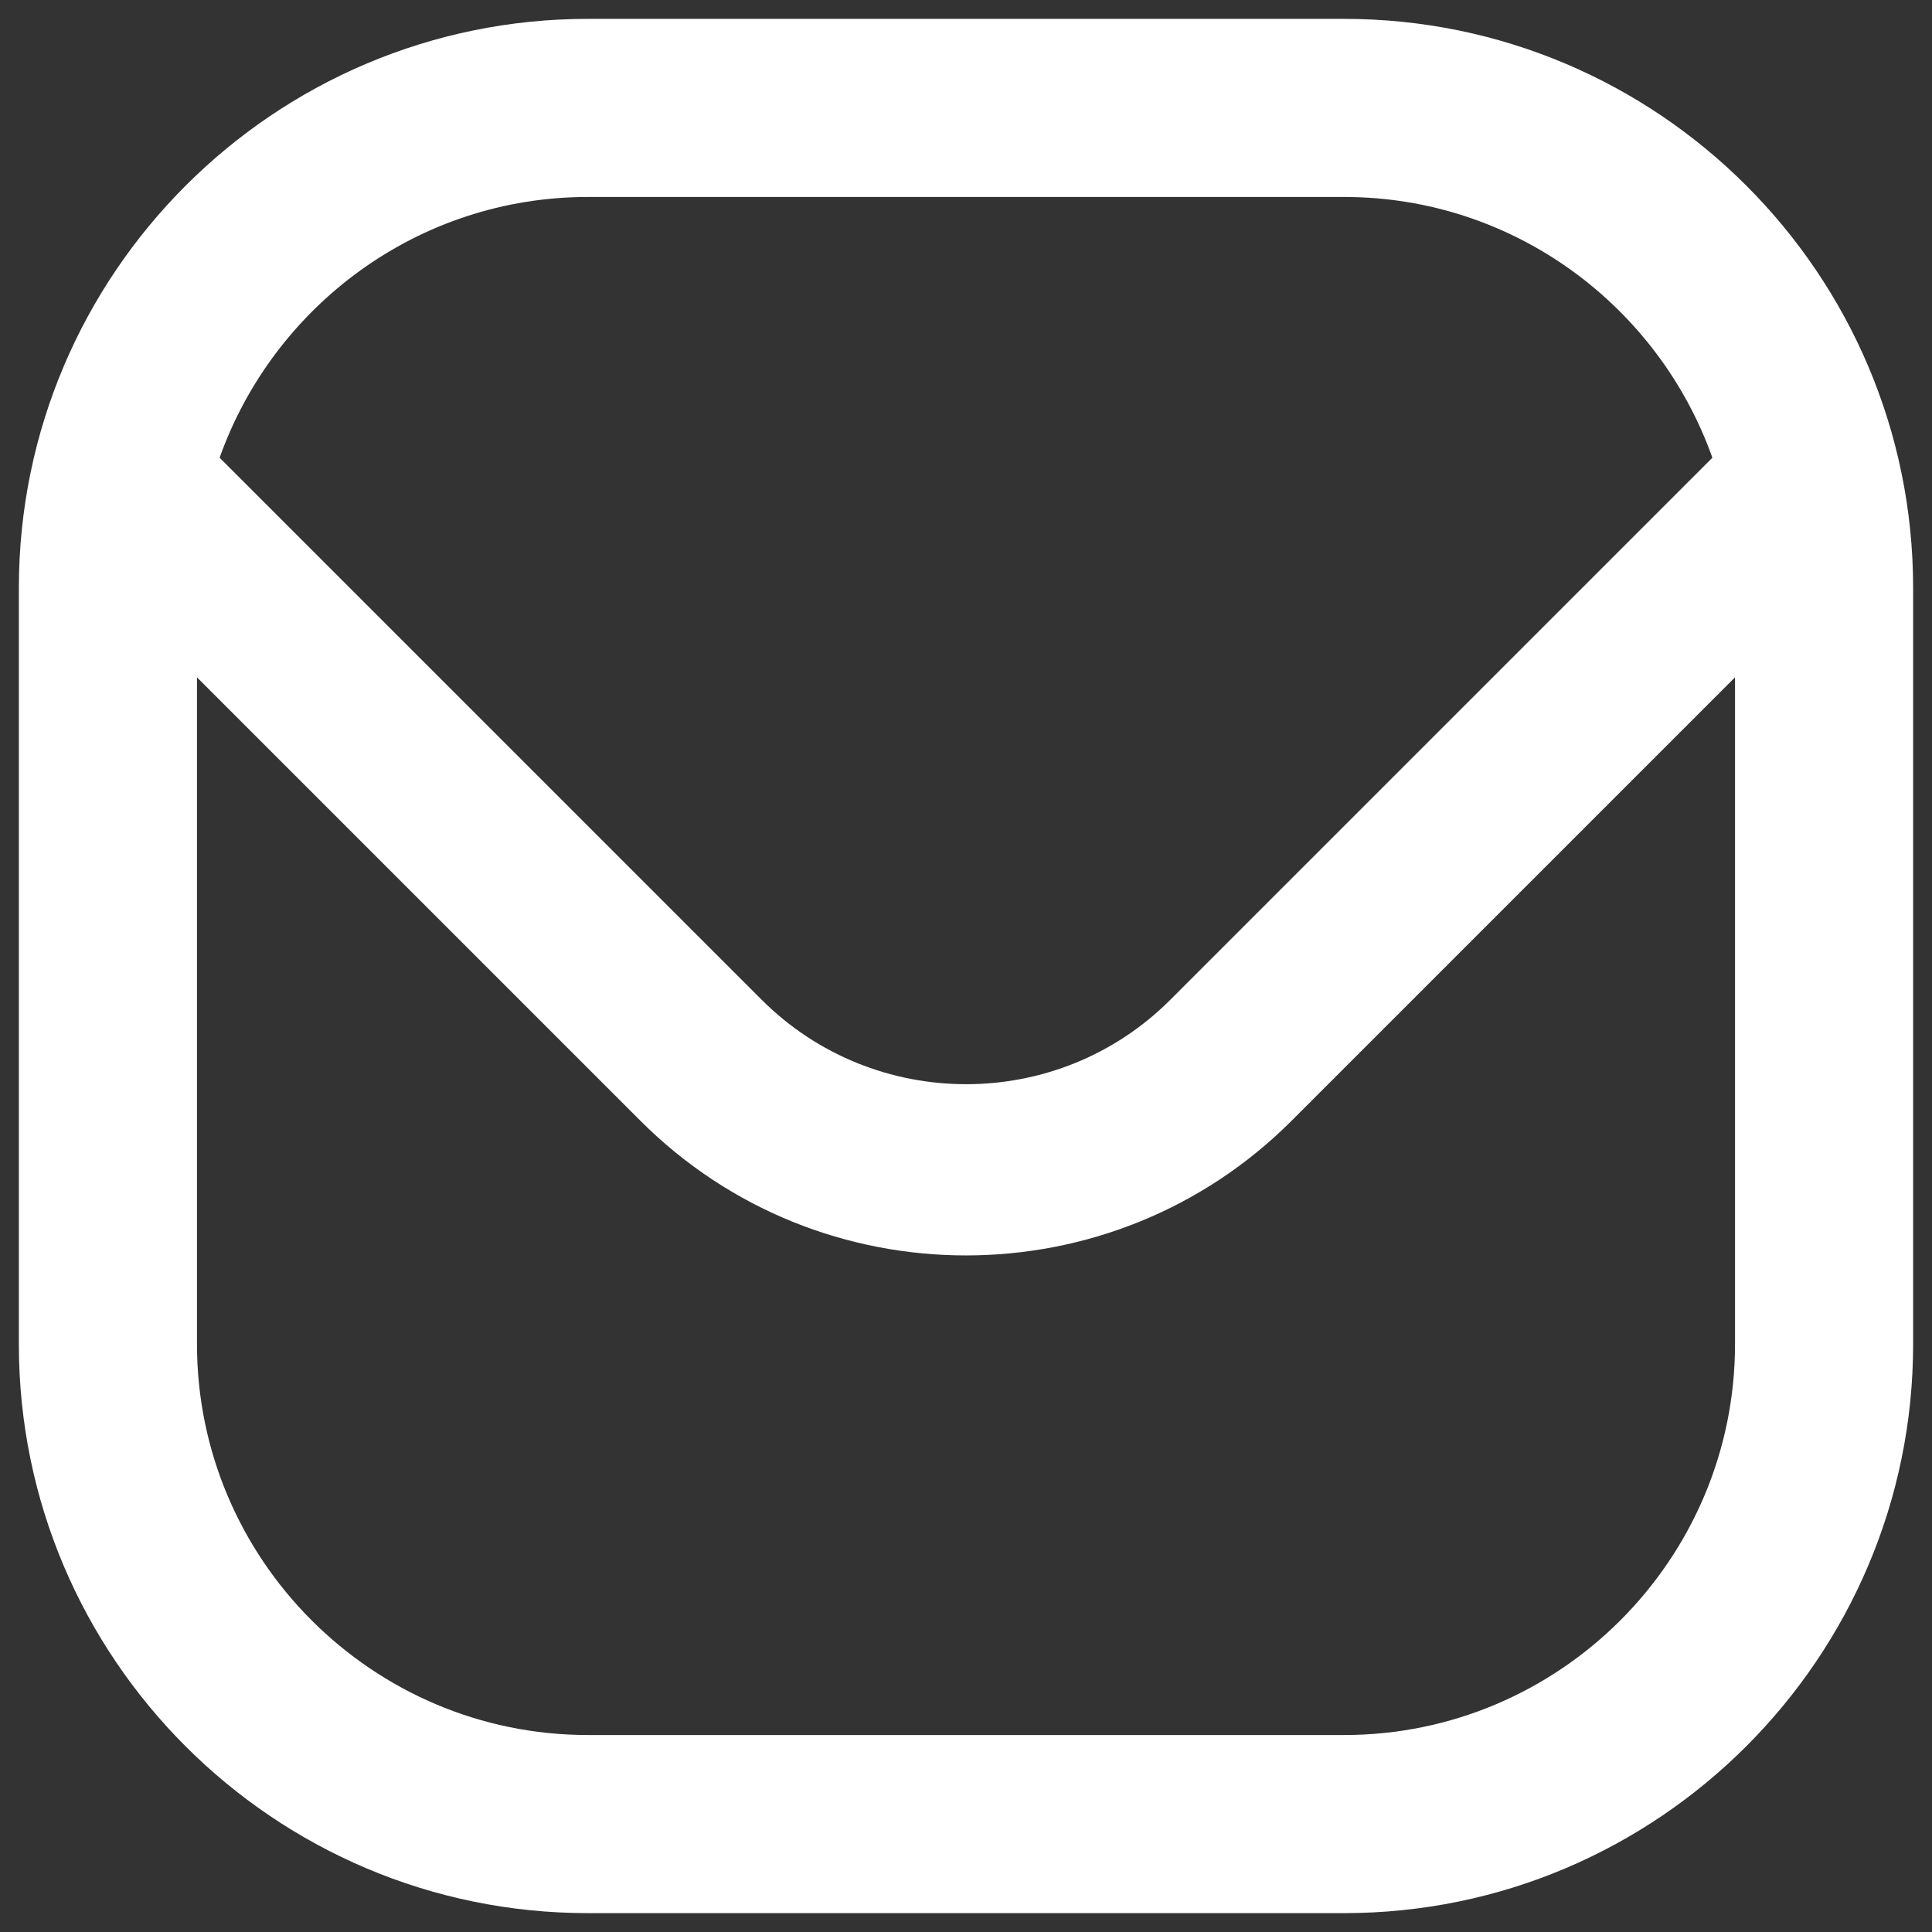 <svg xmlns="http://www.w3.org/2000/svg" xmlns:xlink="http://www.w3.org/1999/xlink" id="Capa_1" x="0px" y="0px" viewBox="0 0 512 512" style="enable-background:new 0 0 512 512;" xml:space="preserve"><rect x="0" y="0" width="512" height="512" fill="#333333" stroke="none"/><style type="text/css">	.st0{fill:#FFFFFF;}</style><path class="st0" d="M356.2,5H155.8C72.6,5,5,72.6,5,155.8v200.5C5,439.4,72.6,507,155.8,507h200.4c83.2,0,150.8-67.7,150.8-150.8 V155.8C507,72.6,439.4,5,356.2,5z M155.8,52.2h200.4c45,0,83.3,28.9,97.6,69.1L310.2,264.9c-29.8,29.9-78.5,29.9-108.4,0L58.2,121.3 C72.5,81.1,110.8,52.2,155.8,52.2z M356.2,459.8H155.8c-57.1,0-103.6-46.5-103.6-103.6V179.5L169.7,297c23.8,23.8,55,35.7,86.3,35.7 c31.3,0,62.5-11.9,86.3-35.7l117.5-117.5v176.7C459.8,413.3,413.3,459.8,356.2,459.8z"></path></svg>